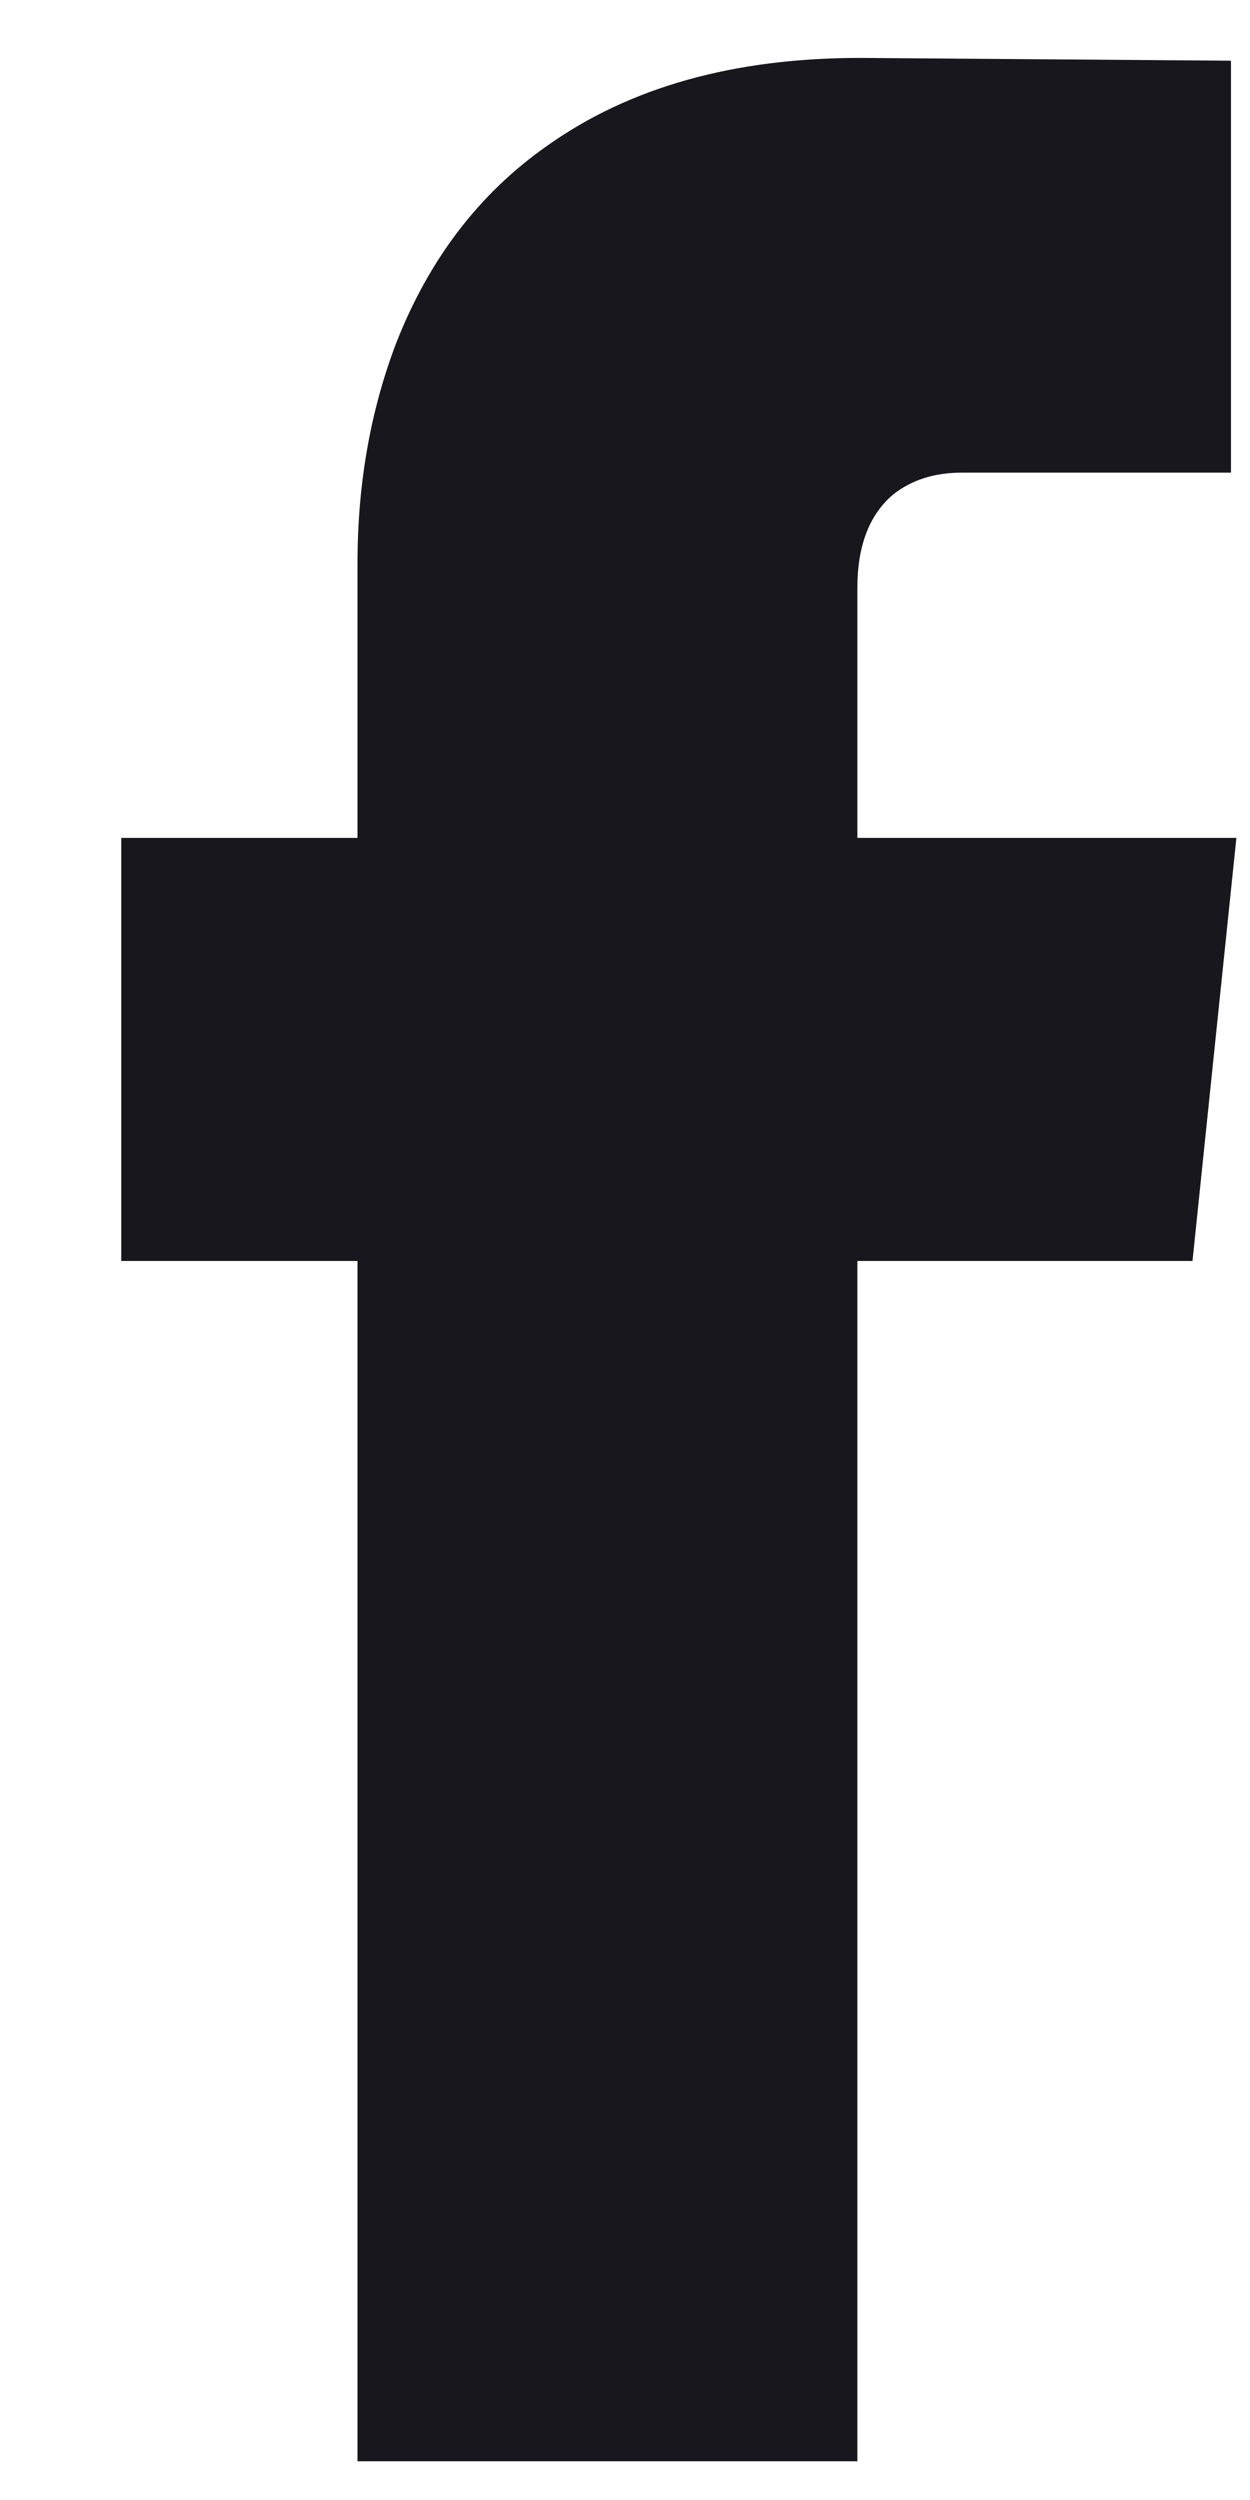 <svg width="9" height="18" viewBox="0 0 9 18" fill="none" xmlns="http://www.w3.org/2000/svg">
<path d="M8.902 6.033L8.586 9.079H6.173V17.721H2.574V9.079H0.873V6.033H2.574V4.056C2.574 3.489 2.666 2.961 2.851 2.474C3.088 1.867 3.451 1.392 3.939 1.05C4.532 0.628 5.283 0.417 6.193 0.417L8.863 0.437V3.403H6.925C6.727 3.403 6.562 3.456 6.43 3.561C6.259 3.706 6.173 3.93 6.173 4.234V6.033H8.902Z" fill="#17171D"/>
</svg>
